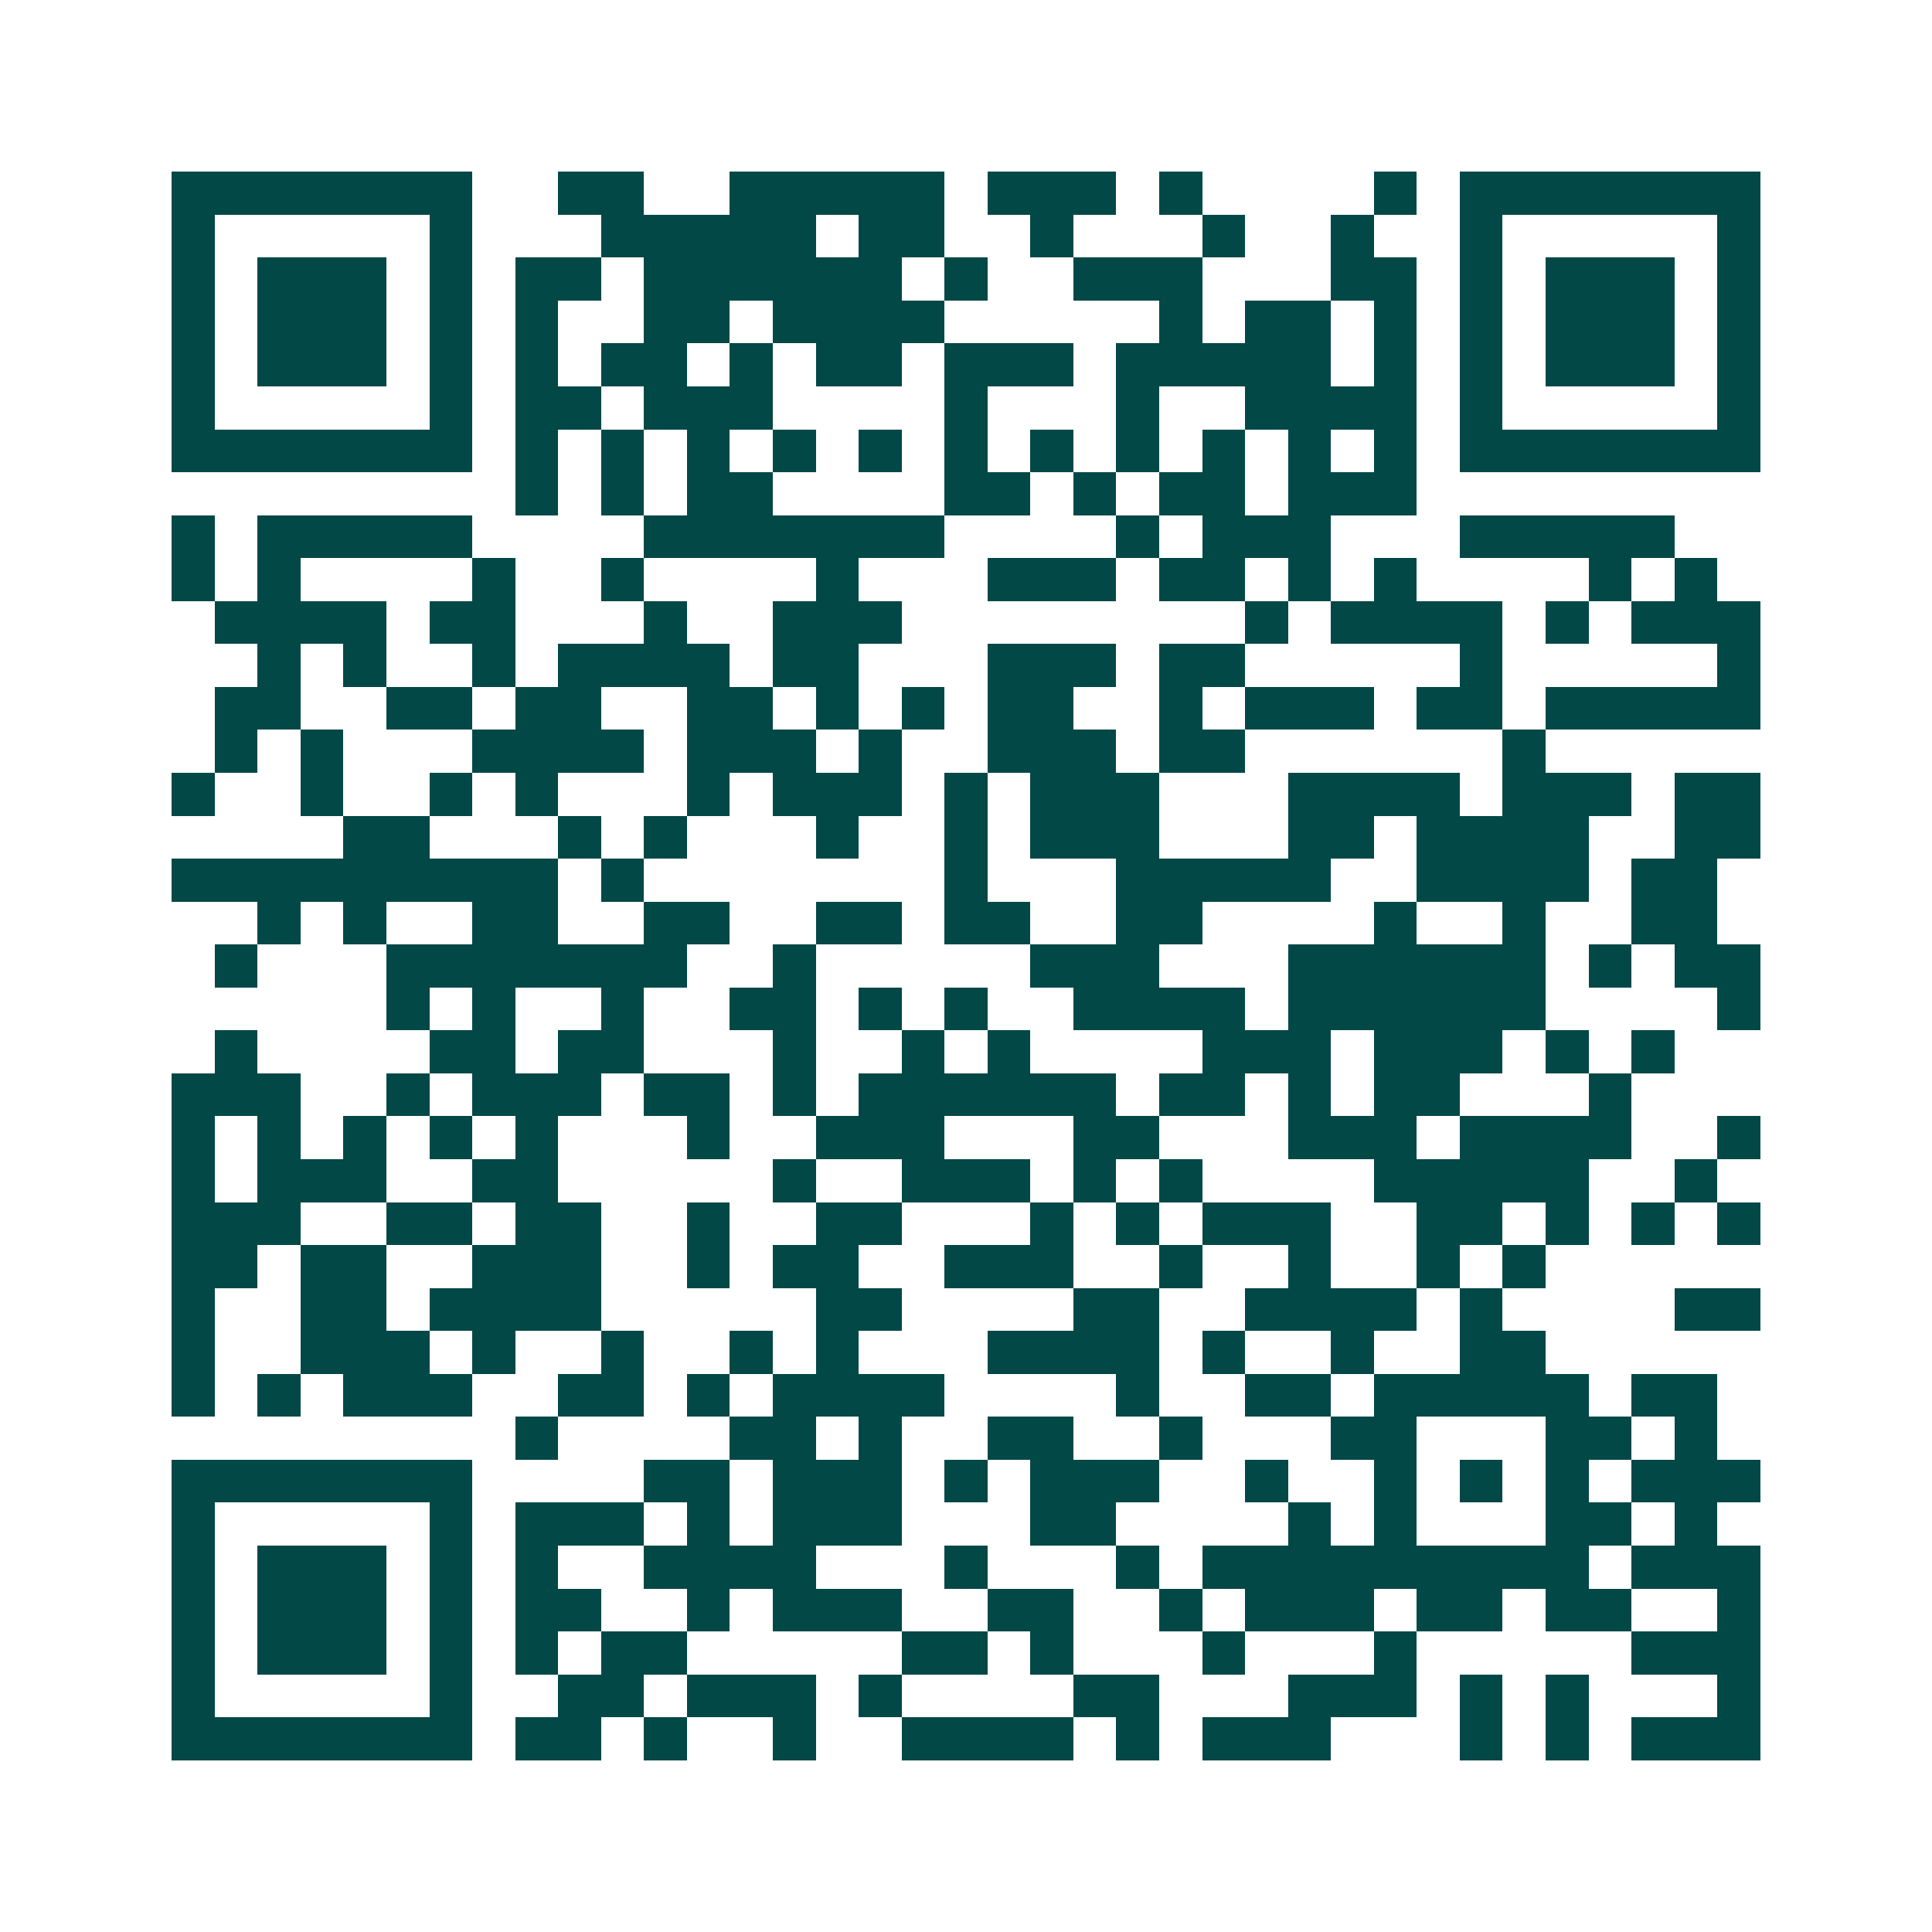 <svg xmlns="http://www.w3.org/2000/svg" width="200" height="200" viewBox="0 0 45 45" shape-rendering="crispEdges"><path fill="#ffffff" d="M0 0h45v45H0z"/><path stroke="#014847" d="M4 4.5h7m2 0h2m2 0h5m1 0h3m1 0h1m4 0h1m1 0h7M4 5.5h1m5 0h1m3 0h5m1 0h2m2 0h1m3 0h1m2 0h1m2 0h1m5 0h1M4 6.5h1m1 0h3m1 0h1m1 0h2m1 0h6m1 0h1m2 0h3m3 0h2m1 0h1m1 0h3m1 0h1M4 7.5h1m1 0h3m1 0h1m1 0h1m2 0h2m1 0h4m5 0h1m1 0h2m1 0h1m1 0h1m1 0h3m1 0h1M4 8.5h1m1 0h3m1 0h1m1 0h1m1 0h2m1 0h1m1 0h2m1 0h3m1 0h5m1 0h1m1 0h1m1 0h3m1 0h1M4 9.5h1m5 0h1m1 0h2m1 0h3m4 0h1m3 0h1m2 0h4m1 0h1m5 0h1M4 10.5h7m1 0h1m1 0h1m1 0h1m1 0h1m1 0h1m1 0h1m1 0h1m1 0h1m1 0h1m1 0h1m1 0h1m1 0h7M12 11.5h1m1 0h1m1 0h2m4 0h2m1 0h1m1 0h2m1 0h3M4 12.5h1m1 0h5m4 0h7m4 0h1m1 0h3m3 0h5M4 13.5h1m1 0h1m4 0h1m2 0h1m4 0h1m3 0h3m1 0h2m1 0h1m1 0h1m4 0h1m1 0h1M5 14.5h4m1 0h2m3 0h1m2 0h3m8 0h1m1 0h4m1 0h1m1 0h3M6 15.5h1m1 0h1m2 0h1m1 0h4m1 0h2m3 0h3m1 0h2m5 0h1m5 0h1M5 16.5h2m2 0h2m1 0h2m2 0h2m1 0h1m1 0h1m1 0h2m2 0h1m1 0h3m1 0h2m1 0h5M5 17.5h1m1 0h1m3 0h4m1 0h3m1 0h1m2 0h3m1 0h2m6 0h1M4 18.5h1m2 0h1m2 0h1m1 0h1m3 0h1m1 0h3m1 0h1m1 0h3m3 0h4m1 0h3m1 0h2M8 19.5h2m3 0h1m1 0h1m3 0h1m2 0h1m1 0h3m3 0h2m1 0h4m2 0h2M4 20.5h9m1 0h1m7 0h1m3 0h5m2 0h4m1 0h2M6 21.5h1m1 0h1m2 0h2m2 0h2m2 0h2m1 0h2m2 0h2m4 0h1m2 0h1m2 0h2M5 22.5h1m3 0h7m2 0h1m5 0h3m3 0h6m1 0h1m1 0h2M9 23.5h1m1 0h1m2 0h1m2 0h2m1 0h1m1 0h1m2 0h4m1 0h6m4 0h1M5 24.5h1m4 0h2m1 0h2m3 0h1m2 0h1m1 0h1m4 0h3m1 0h3m1 0h1m1 0h1M4 25.5h3m2 0h1m1 0h3m1 0h2m1 0h1m1 0h6m1 0h2m1 0h1m1 0h2m3 0h1M4 26.5h1m1 0h1m1 0h1m1 0h1m1 0h1m3 0h1m2 0h3m3 0h2m3 0h3m1 0h4m2 0h1M4 27.5h1m1 0h3m2 0h2m5 0h1m2 0h3m1 0h1m1 0h1m4 0h5m2 0h1M4 28.5h3m2 0h2m1 0h2m2 0h1m2 0h2m3 0h1m1 0h1m1 0h3m2 0h2m1 0h1m1 0h1m1 0h1M4 29.5h2m1 0h2m2 0h3m2 0h1m1 0h2m2 0h3m2 0h1m2 0h1m2 0h1m1 0h1M4 30.5h1m2 0h2m1 0h4m5 0h2m4 0h2m2 0h4m1 0h1m4 0h2M4 31.5h1m2 0h3m1 0h1m2 0h1m2 0h1m1 0h1m3 0h4m1 0h1m2 0h1m2 0h2M4 32.5h1m1 0h1m1 0h3m2 0h2m1 0h1m1 0h4m4 0h1m2 0h2m1 0h5m1 0h2M12 33.5h1m4 0h2m1 0h1m2 0h2m2 0h1m3 0h2m3 0h2m1 0h1M4 34.5h7m4 0h2m1 0h3m1 0h1m1 0h3m2 0h1m2 0h1m1 0h1m1 0h1m1 0h3M4 35.5h1m5 0h1m1 0h3m1 0h1m1 0h3m3 0h2m4 0h1m1 0h1m3 0h2m1 0h1M4 36.5h1m1 0h3m1 0h1m1 0h1m2 0h4m3 0h1m3 0h1m1 0h9m1 0h3M4 37.5h1m1 0h3m1 0h1m1 0h2m2 0h1m1 0h3m2 0h2m2 0h1m1 0h3m1 0h2m1 0h2m2 0h1M4 38.5h1m1 0h3m1 0h1m1 0h1m1 0h2m5 0h2m1 0h1m3 0h1m3 0h1m5 0h3M4 39.5h1m5 0h1m2 0h2m1 0h3m1 0h1m4 0h2m3 0h3m1 0h1m1 0h1m3 0h1M4 40.5h7m1 0h2m1 0h1m2 0h1m2 0h4m1 0h1m1 0h3m3 0h1m1 0h1m1 0h3"/></svg>
